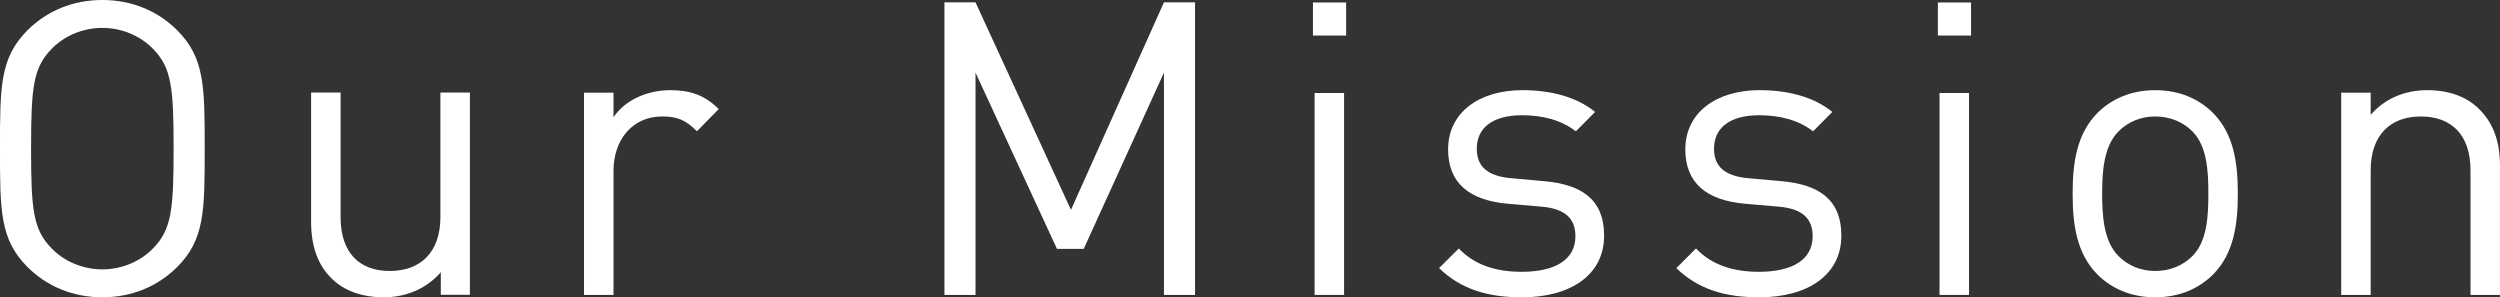 <?xml version="1.0" encoding="UTF-8"?>
<svg id="_レイヤー_2" data-name="レイヤー 2" xmlns="http://www.w3.org/2000/svg" viewBox="0 0 138.122 16.425">
  <rect x="0" y="0" width="138.122" height="16.425" fill="#333333" stroke="none"/>
  <g id="desgin">
    <g>
      <path d="M9.795,14.747c-1.091,1.088-2.524,1.677-4.141,1.677s-3.049-.589-4.141-1.677c-1.514-1.52-1.514-3.109-1.514-6.535S0,3.197,1.514,1.677C2.605.589,4.039,0,5.654,0s3.05.589,4.141,1.677c1.514,1.52,1.514,3.109,1.514,6.535s0,5.015-1.514,6.535ZM8.454,2.698c-.706-.726-1.73-1.157-2.8-1.157s-2.094.431-2.799,1.157c-1.024,1.044-1.138,2.133-1.138,5.514s.114,4.47,1.138,5.514c.706.726,1.73,1.157,2.799,1.157s2.094-.431,2.8-1.157c1.024-1.044,1.138-2.133,1.138-5.514s-.114-4.47-1.138-5.514Z" fill="#fff" stroke-width="0"/>
      <path d="M24.354,16.289v-1.248c-.794.908-1.906,1.384-3.154,1.384-1.203,0-2.201-.363-2.881-1.044-.792-.772-1.131-1.839-1.131-3.134v-7.134h1.629v6.884c0,1.976,1.044,2.975,2.723,2.975s2.792-1.022,2.792-2.975v-6.884h1.629v11.176h-1.607Z" fill="#fff" stroke-width="0"/>
      <path d="M38.506,7.252c-.613-.613-1.067-.818-1.931-.818-1.635,0-2.68,1.295-2.68,2.998v6.861h-1.629V5.118h1.629v1.362c.613-.931,1.839-1.498,3.134-1.498,1.068,0,1.885.25,2.68,1.044l-1.204,1.226Z" fill="#fff" stroke-width="0"/>
      <path d="M64.307,16.294V4.013l-4.433,9.737h-1.478l-4.5-9.737v12.281h-1.717V.13h1.717l5.273,11.464L64.307.13h1.717v16.165h-1.717Z" fill="#fff" stroke-width="0"/>
      <path d="M72.539,1.964V.137h1.833v1.827h-1.833ZM72.63,16.294V5.138h1.629v11.156h-1.629Z" fill="#fff" stroke-width="0"/>
      <path d="M84.089,16.425c-1.884,0-3.358-.432-4.582-1.612l1.088-1.086c.883.928,2.086,1.29,3.471,1.29,1.839,0,2.974-.656,2.974-1.969,0-.973-.568-1.516-1.862-1.63l-1.839-.159c-2.179-.182-3.333-1.158-3.333-3.003,0-2.049,1.721-3.275,4.105-3.275,1.589,0,3.019.386,4.016,1.204l-1.064,1.07c-.794-.615-1.816-.888-2.974-.888-1.635,0-2.498.706-2.498,1.845,0,.956.545,1.526,1.953,1.64l1.793.159c1.952.182,3.288.931,3.288,3.015,0,2.151-1.835,3.4-4.537,3.4Z" fill="#fff" stroke-width="0"/>
      <path d="M97.196,16.425c-1.884,0-3.358-.432-4.582-1.612l1.088-1.086c.883.928,2.086,1.29,3.471,1.29,1.839,0,2.974-.656,2.974-1.969,0-.973-.568-1.516-1.862-1.63l-1.839-.159c-2.179-.182-3.333-1.158-3.333-3.003,0-2.049,1.721-3.275,4.105-3.275,1.589,0,3.019.386,4.016,1.204l-1.064,1.07c-.794-.615-1.816-.888-2.974-.888-1.635,0-2.498.706-2.498,1.845,0,.956.545,1.526,1.953,1.64l1.793.159c1.952.182,3.288.931,3.288,3.015,0,2.151-1.835,3.4-4.537,3.4Z" fill="#fff" stroke-width="0"/>
      <path d="M107.065,1.964V.137h1.833v1.827h-1.833ZM107.157,16.294V5.138h1.629v11.156h-1.629Z" fill="#fff" stroke-width="0"/>
      <path d="M122.28,15.154c-.772.772-1.841,1.271-3.206,1.271s-2.434-.499-3.206-1.271c-1.131-1.158-1.357-2.725-1.357-4.45s.227-3.293,1.357-4.451c.772-.772,1.841-1.271,3.206-1.271s2.434.499,3.206,1.271c1.131,1.158,1.357,2.725,1.357,4.451s-.226,3.293-1.357,4.45ZM121.122,7.252c-.523-.522-1.25-.817-2.047-.817s-1.501.295-2.024.817c-.819.817-.91,2.203-.91,3.451s.091,2.634.91,3.451c.523.522,1.228.817,2.024.817s1.524-.295,2.047-.817c.819-.817.887-2.203.887-3.451s-.068-2.634-.887-3.451Z" fill="#fff" stroke-width="0"/>
      <path d="M136.493,16.294v-6.884c0-1.976-1.067-2.975-2.747-2.975s-2.769,1.022-2.769,2.975v6.884h-1.629V5.118h1.629v1.226c.794-.908,1.884-1.362,3.132-1.362,1.203,0,2.179.363,2.858,1.044.792.772,1.154,1.817,1.154,3.111v7.157h-1.629Z" fill="#fff" stroke-width="0"/>
    </g>
  </g>
</svg>